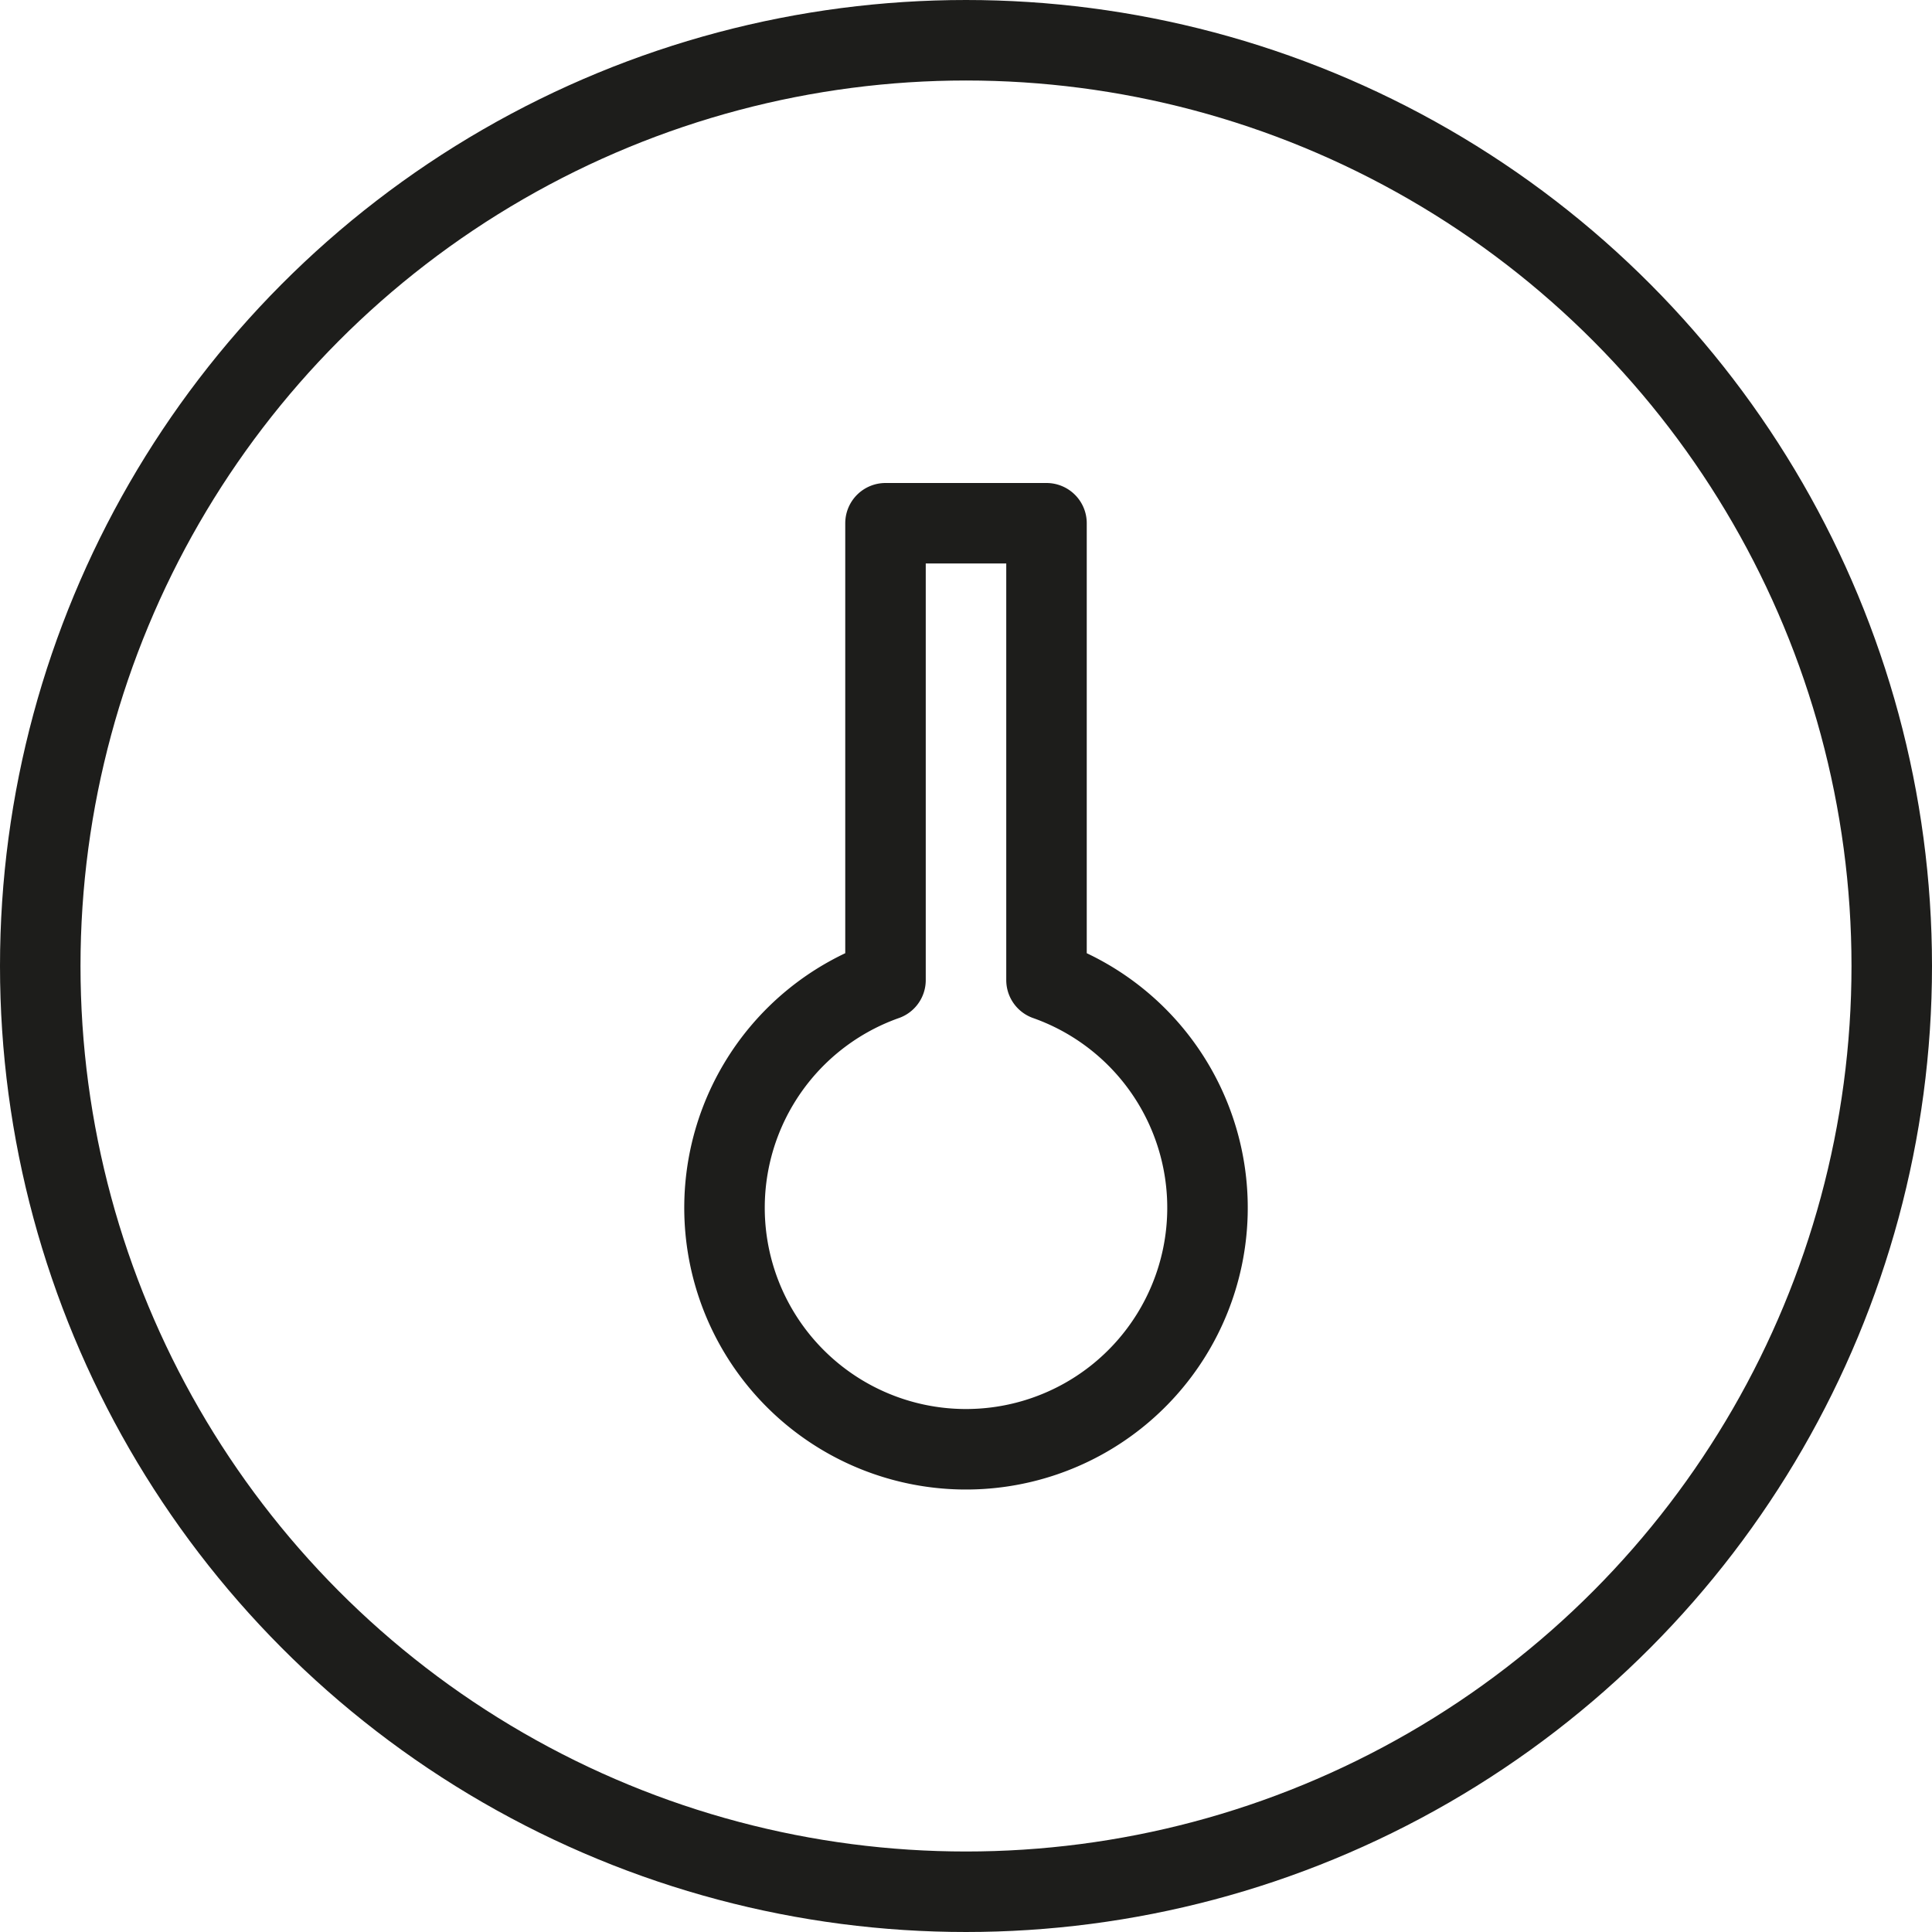 <?xml version="1.0" ?><!-- Скачано с сайта svg4.ru / Downloaded from svg4.ru -->
<svg width="800px" height="800px" viewBox="0 0 48 48" data-name="Layer 1" id="Layer_1" xmlns="http://www.w3.org/2000/svg"><defs><style>.cls-1{fill:none;stroke:#1d1d1b;stroke-linecap:round;stroke-linejoin:round;stroke-width:2px;}</style></defs><title/><circle class="cls-1" cx="24" cy="24" r="23"/><path class="cls-1" d="M29.87,31.25A6,6,0,0,0,26,24.35V13H22V24.35a6,6,0,1,0,7.87,6.9Z"/></svg>